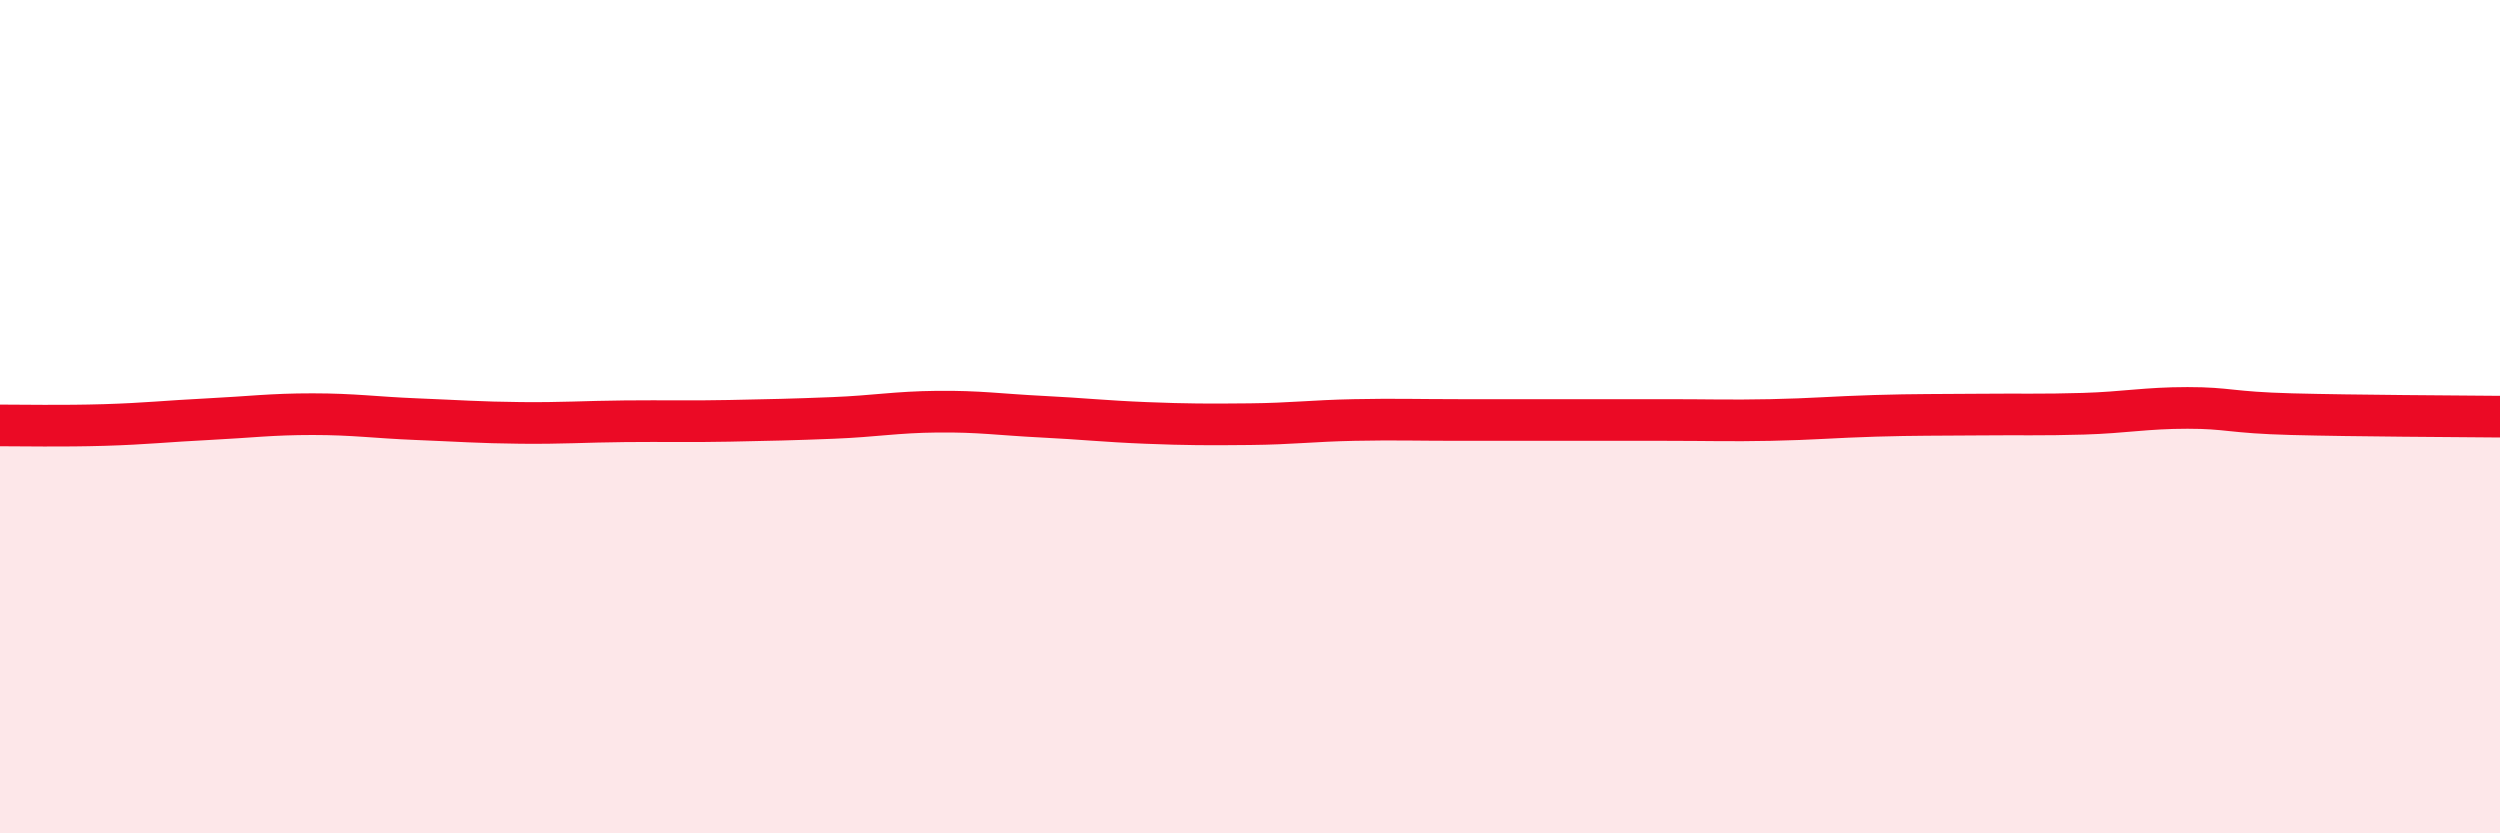 
    <svg width="60" height="20" viewBox="0 0 60 20" xmlns="http://www.w3.org/2000/svg">
      <path
        d="M 0,10.21 C 0.5,10.21 1.5,10.23 2.5,10.2 C 3.5,10.17 4,10.11 5,10.06 C 6,10.01 6.5,9.94 7.5,9.94 C 8.5,9.94 9,10.02 10,10.06 C 11,10.1 11.5,10.14 12.5,10.15 C 13.5,10.16 14,10.12 15,10.11 C 16,10.1 16.5,10.12 17.5,10.1 C 18.5,10.08 19,10.07 20,10.03 C 21,9.99 21.5,9.89 22.5,9.88 C 23.5,9.87 24,9.95 25,10 C 26,10.05 26.5,10.11 27.5,10.15 C 28.5,10.19 29,10.19 30,10.18 C 31,10.17 31.5,10.1 32.5,10.08 C 33.5,10.06 34,10.08 35,10.08 C 36,10.08 36.5,10.08 37.5,10.08 C 38.5,10.08 39,10.08 40,10.08 C 41,10.08 41.5,10.1 42.5,10.08 C 43.5,10.06 44,10.01 45,9.98 C 46,9.95 46.5,9.96 47.5,9.95 C 48.5,9.94 49,9.96 50,9.93 C 51,9.9 51.5,9.79 52.5,9.79 C 53.5,9.79 53.5,9.9 55,9.94 C 56.5,9.98 59,9.99 60,10L60 20L0 20Z"
        fill="#EB0A25"
        opacity="0.1"
        stroke-linecap="round"
        stroke-linejoin="round"
      />
      <path
        d="M 0,10.21 C 0.5,10.21 1.5,10.23 2.5,10.2 C 3.5,10.17 4,10.11 5,10.06 C 6,10.01 6.5,9.94 7.5,9.94 C 8.5,9.94 9,10.02 10,10.06 C 11,10.1 11.5,10.14 12.5,10.15 C 13.5,10.16 14,10.12 15,10.11 C 16,10.1 16.5,10.12 17.5,10.1 C 18.5,10.08 19,10.07 20,10.03 C 21,9.99 21.5,9.89 22.5,9.88 C 23.5,9.87 24,9.95 25,10 C 26,10.05 26.5,10.11 27.5,10.15 C 28.5,10.19 29,10.19 30,10.18 C 31,10.17 31.5,10.1 32.5,10.08 C 33.5,10.06 34,10.08 35,10.08 C 36,10.08 36.5,10.08 37.5,10.08 C 38.5,10.08 39,10.08 40,10.08 C 41,10.08 41.5,10.1 42.5,10.08 C 43.5,10.06 44,10.01 45,9.98 C 46,9.95 46.5,9.96 47.5,9.95 C 48.5,9.94 49,9.96 50,9.93 C 51,9.9 51.5,9.79 52.5,9.79 C 53.5,9.79 53.5,9.9 55,9.94 C 56.5,9.98 59,9.99 60,10"
        stroke="#EB0A25"
        stroke-width="1"
        fill="none"
        stroke-linecap="round"
        stroke-linejoin="round"
      />
    </svg>
  